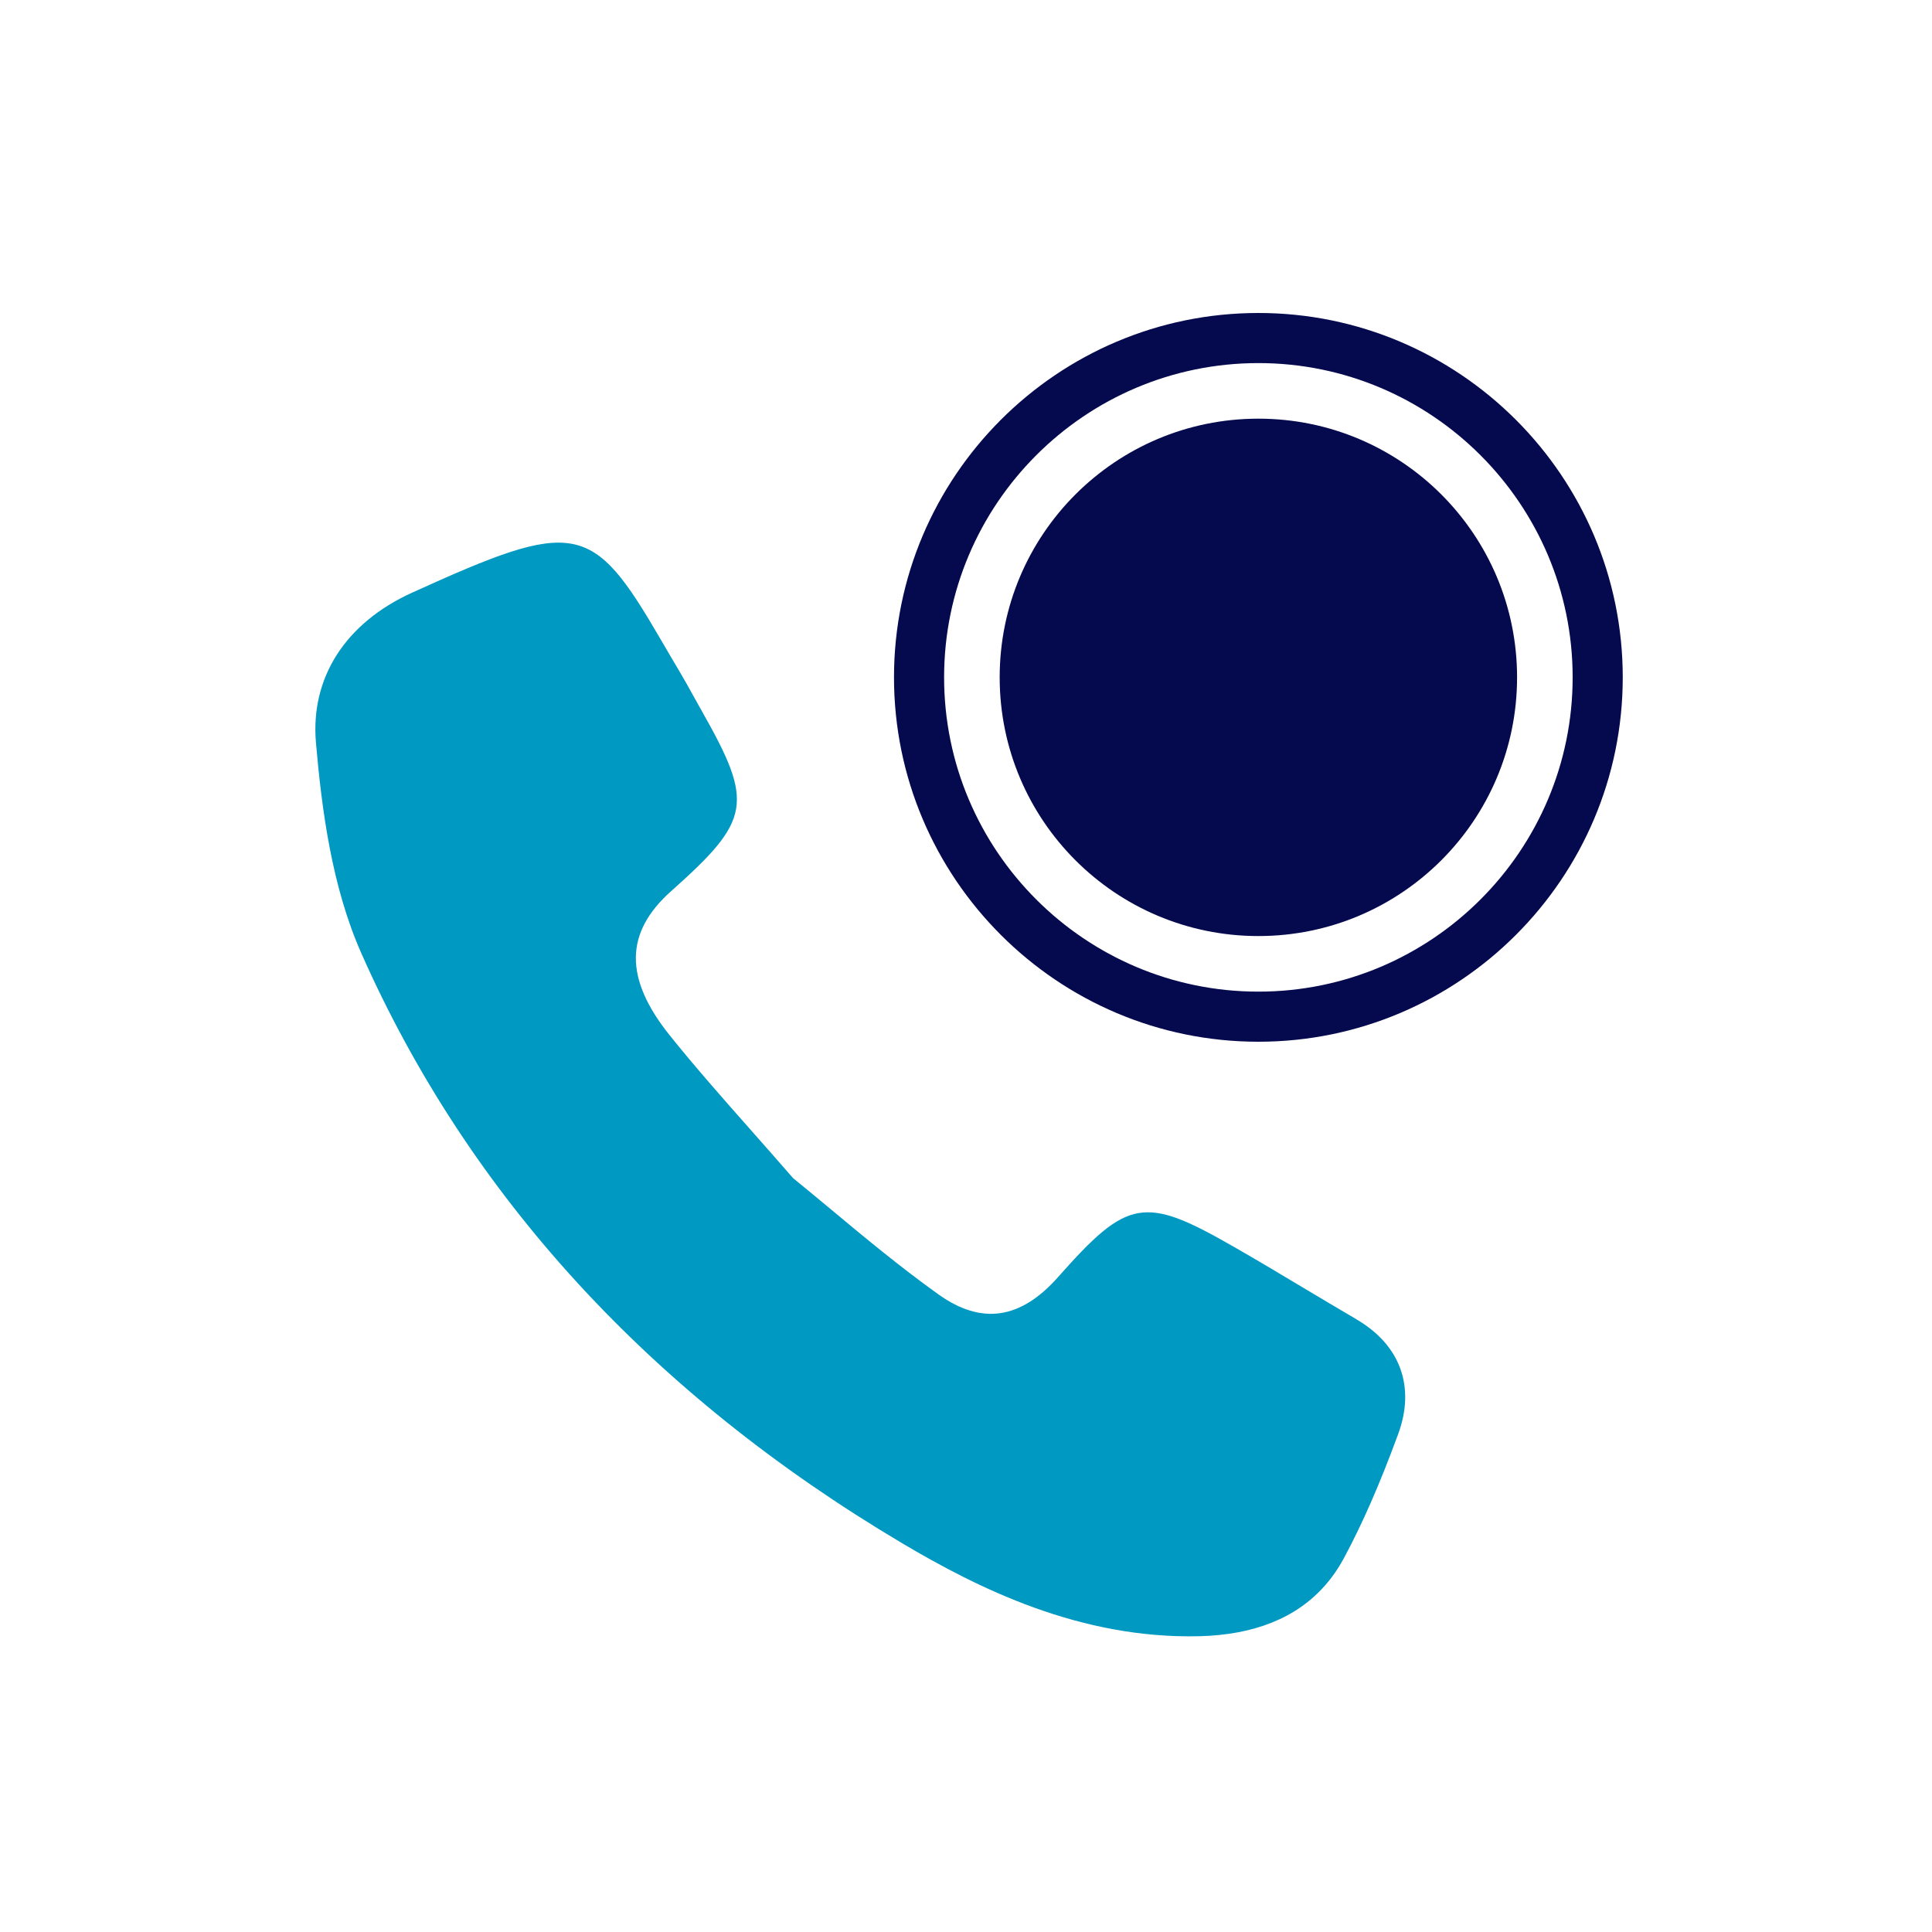 <svg xmlns="http://www.w3.org/2000/svg" viewBox="0 0 300 300"><defs><style>      .cls-1 {        fill: #0099c1;      }      .cls-2 {        fill: #05094d;      }    </style></defs><g id="Primary_Artwork" data-name="Primary Artwork"><path class="cls-1" d="M210.65,204.87c-2.81-1.64-5.6-3.31-8.4-4.98-3.54-2.12-7.09-4.24-10.67-6.29-13.9-7.98-16.45-7.54-27.28,4.7-5.82,6.57-11.88,7.46-18.54,2.72-5.94-4.24-11.67-9.01-16.72-13.22-2.06-1.71-4.03-3.35-5.9-4.87-2.32-2.67-4.52-5.16-6.64-7.56-4.44-5.02-8.63-9.77-12.48-14.57-7.11-8.85-7.05-15.98.2-22.43,12.41-11.05,12.86-13.65,4.81-27.87-.4-.71-.79-1.42-1.19-2.13-.72-1.31-1.45-2.62-2.21-3.91-1.12-1.88-2.13-3.61-3.05-5.19-10.65-18.31-13.17-18.79-38.57-7.25-10.38,4.71-15.82,13.21-14.95,23.3.9,10.33,2.44,22.3,7.05,32.71,16.66,37.6,44.91,68.41,83.97,91.6,11.75,6.97,27.62,14.91,46.19,14.44,2.1-.05,4.08-.26,5.94-.6,7.59-1.42,13.11-5.28,16.47-11.52,2.87-5.33,5.55-11.45,8.42-19.25,2.71-7.35.35-13.85-6.47-17.83Z"></path></g><g id="LABELS"><g><circle class="cls-2" cx="195.4" cy="105.18" r="40.17"></circle><path class="cls-2" d="M195.4,161.76c-31.2,0-56.58-25.38-56.58-56.58s25.38-56.58,56.58-56.58,56.58,25.38,56.58,56.58-25.38,56.58-56.58,56.58ZM195.4,56.38c-26.91,0-48.8,21.89-48.8,48.8s21.89,48.8,48.8,48.8,48.8-21.89,48.8-48.8-21.89-48.8-48.8-48.8Z"></path></g></g></svg>